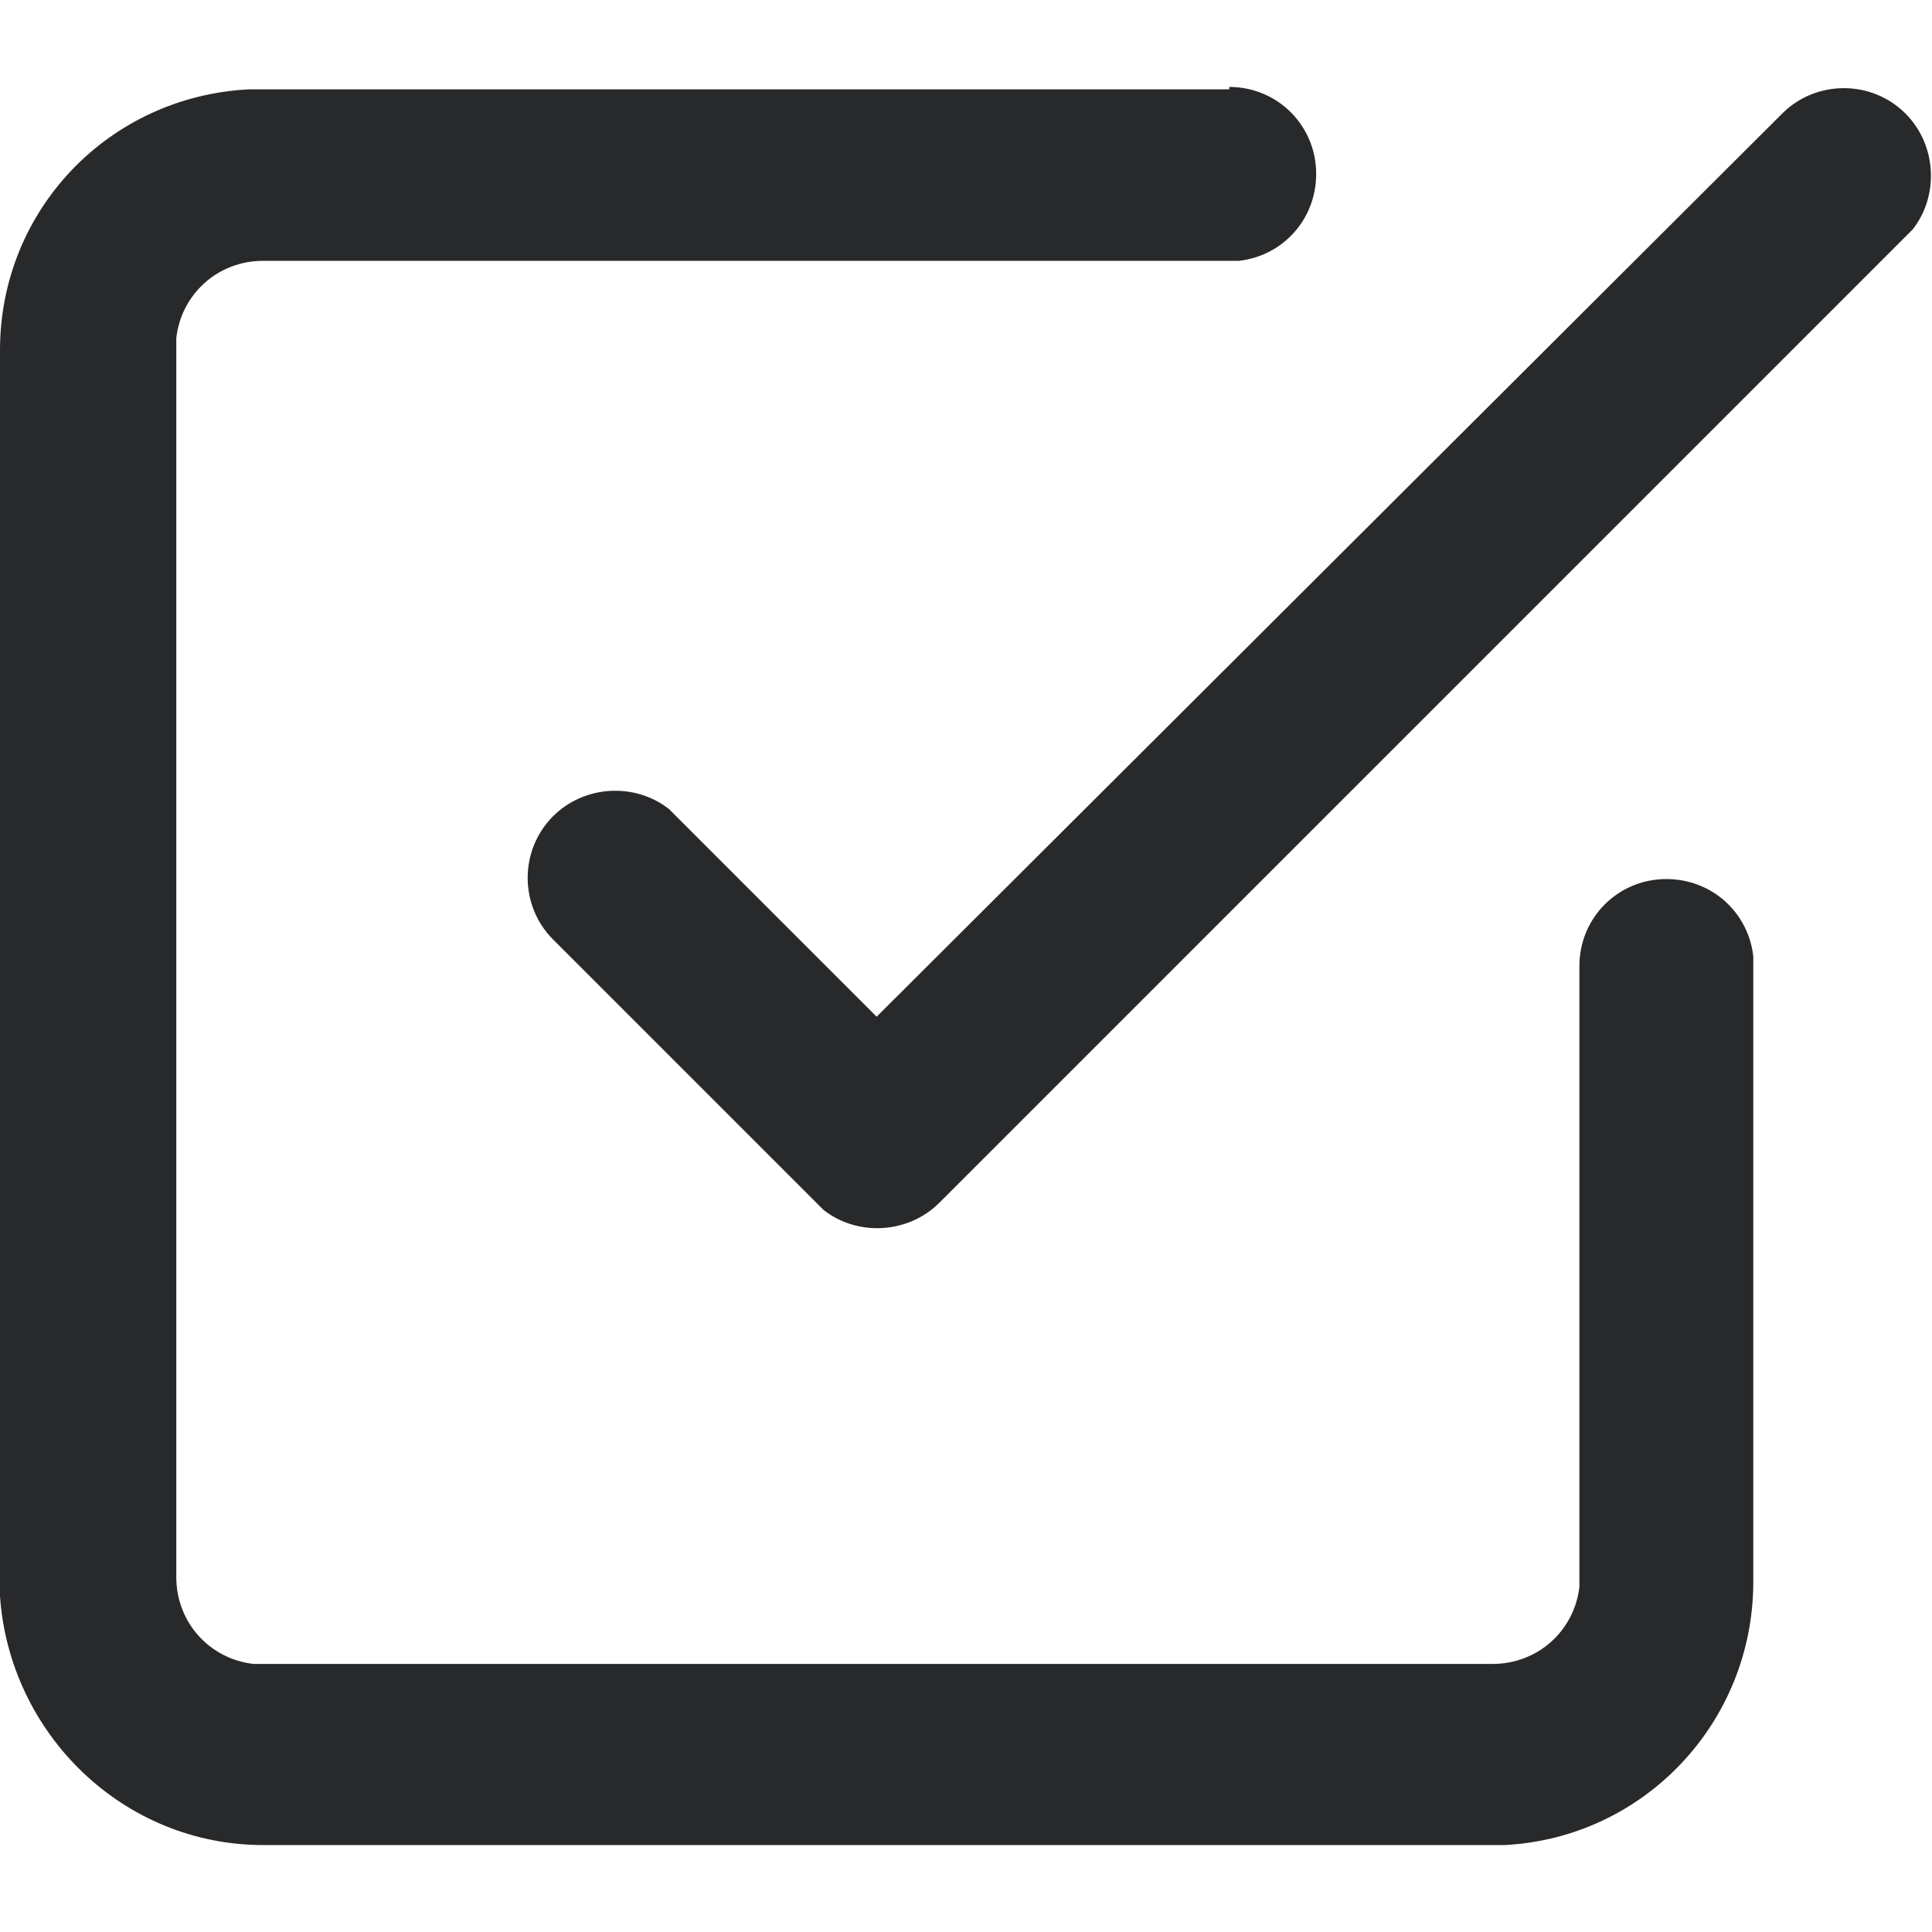 <?xml version="1.0" encoding="utf-8"?>
<!-- Generator: Adobe Illustrator 24.1.0, SVG Export Plug-In . SVG Version: 6.00 Build 0)  -->
<svg version="1.1" id="Layer_1" xmlns="http://www.w3.org/2000/svg" xmlns:xlink="http://www.w3.org/1999/xlink" x="0px" y="0px"
	 viewBox="0 0 80 80" style="enable-background:new 0 0 80 80;" xml:space="preserve">
<style type="text/css">
	.st0{fill-rule:evenodd;clip-rule:evenodd;fill:#28292B;}
</style>
<path class="st0" d="M78.9,4.7c1.3,1.3,1.4,3.4,0.3,4.8l-0.3,0.3l-40,40c-1.3,1.3-3.4,1.4-4.8,0.3l-0.3-0.3L22.9,38.9
	c-1.4-1.4-1.4-3.7,0-5.1c1.3-1.3,3.4-1.4,4.8-0.3l0.3,0.3l8.3,8.3L73.8,4.7C75.2,3.3,77.5,3.3,78.9,4.7z M50.9,3.6
	c2,0,3.6,1.6,3.6,3.6c0,1.9-1.4,3.4-3.2,3.6h-0.4h-40c-1.9,0-3.4,1.4-3.6,3.2v0.4v50.9c0,1.9,1.4,3.4,3.2,3.6h0.4h50.9
	c1.9,0,3.4-1.4,3.6-3.2v-0.4V40c0-2,1.6-3.6,3.6-3.6c1.9,0,3.4,1.4,3.6,3.2V40v25.5c0,5.8-4.5,10.6-10.3,10.9h-0.6H10.9
	C5.1,76.4,0.4,71.8,0,66.1v-0.6v-51C0,8.7,4.5,4,10.3,3.7h0.6h40V3.6z"/>
</svg>
